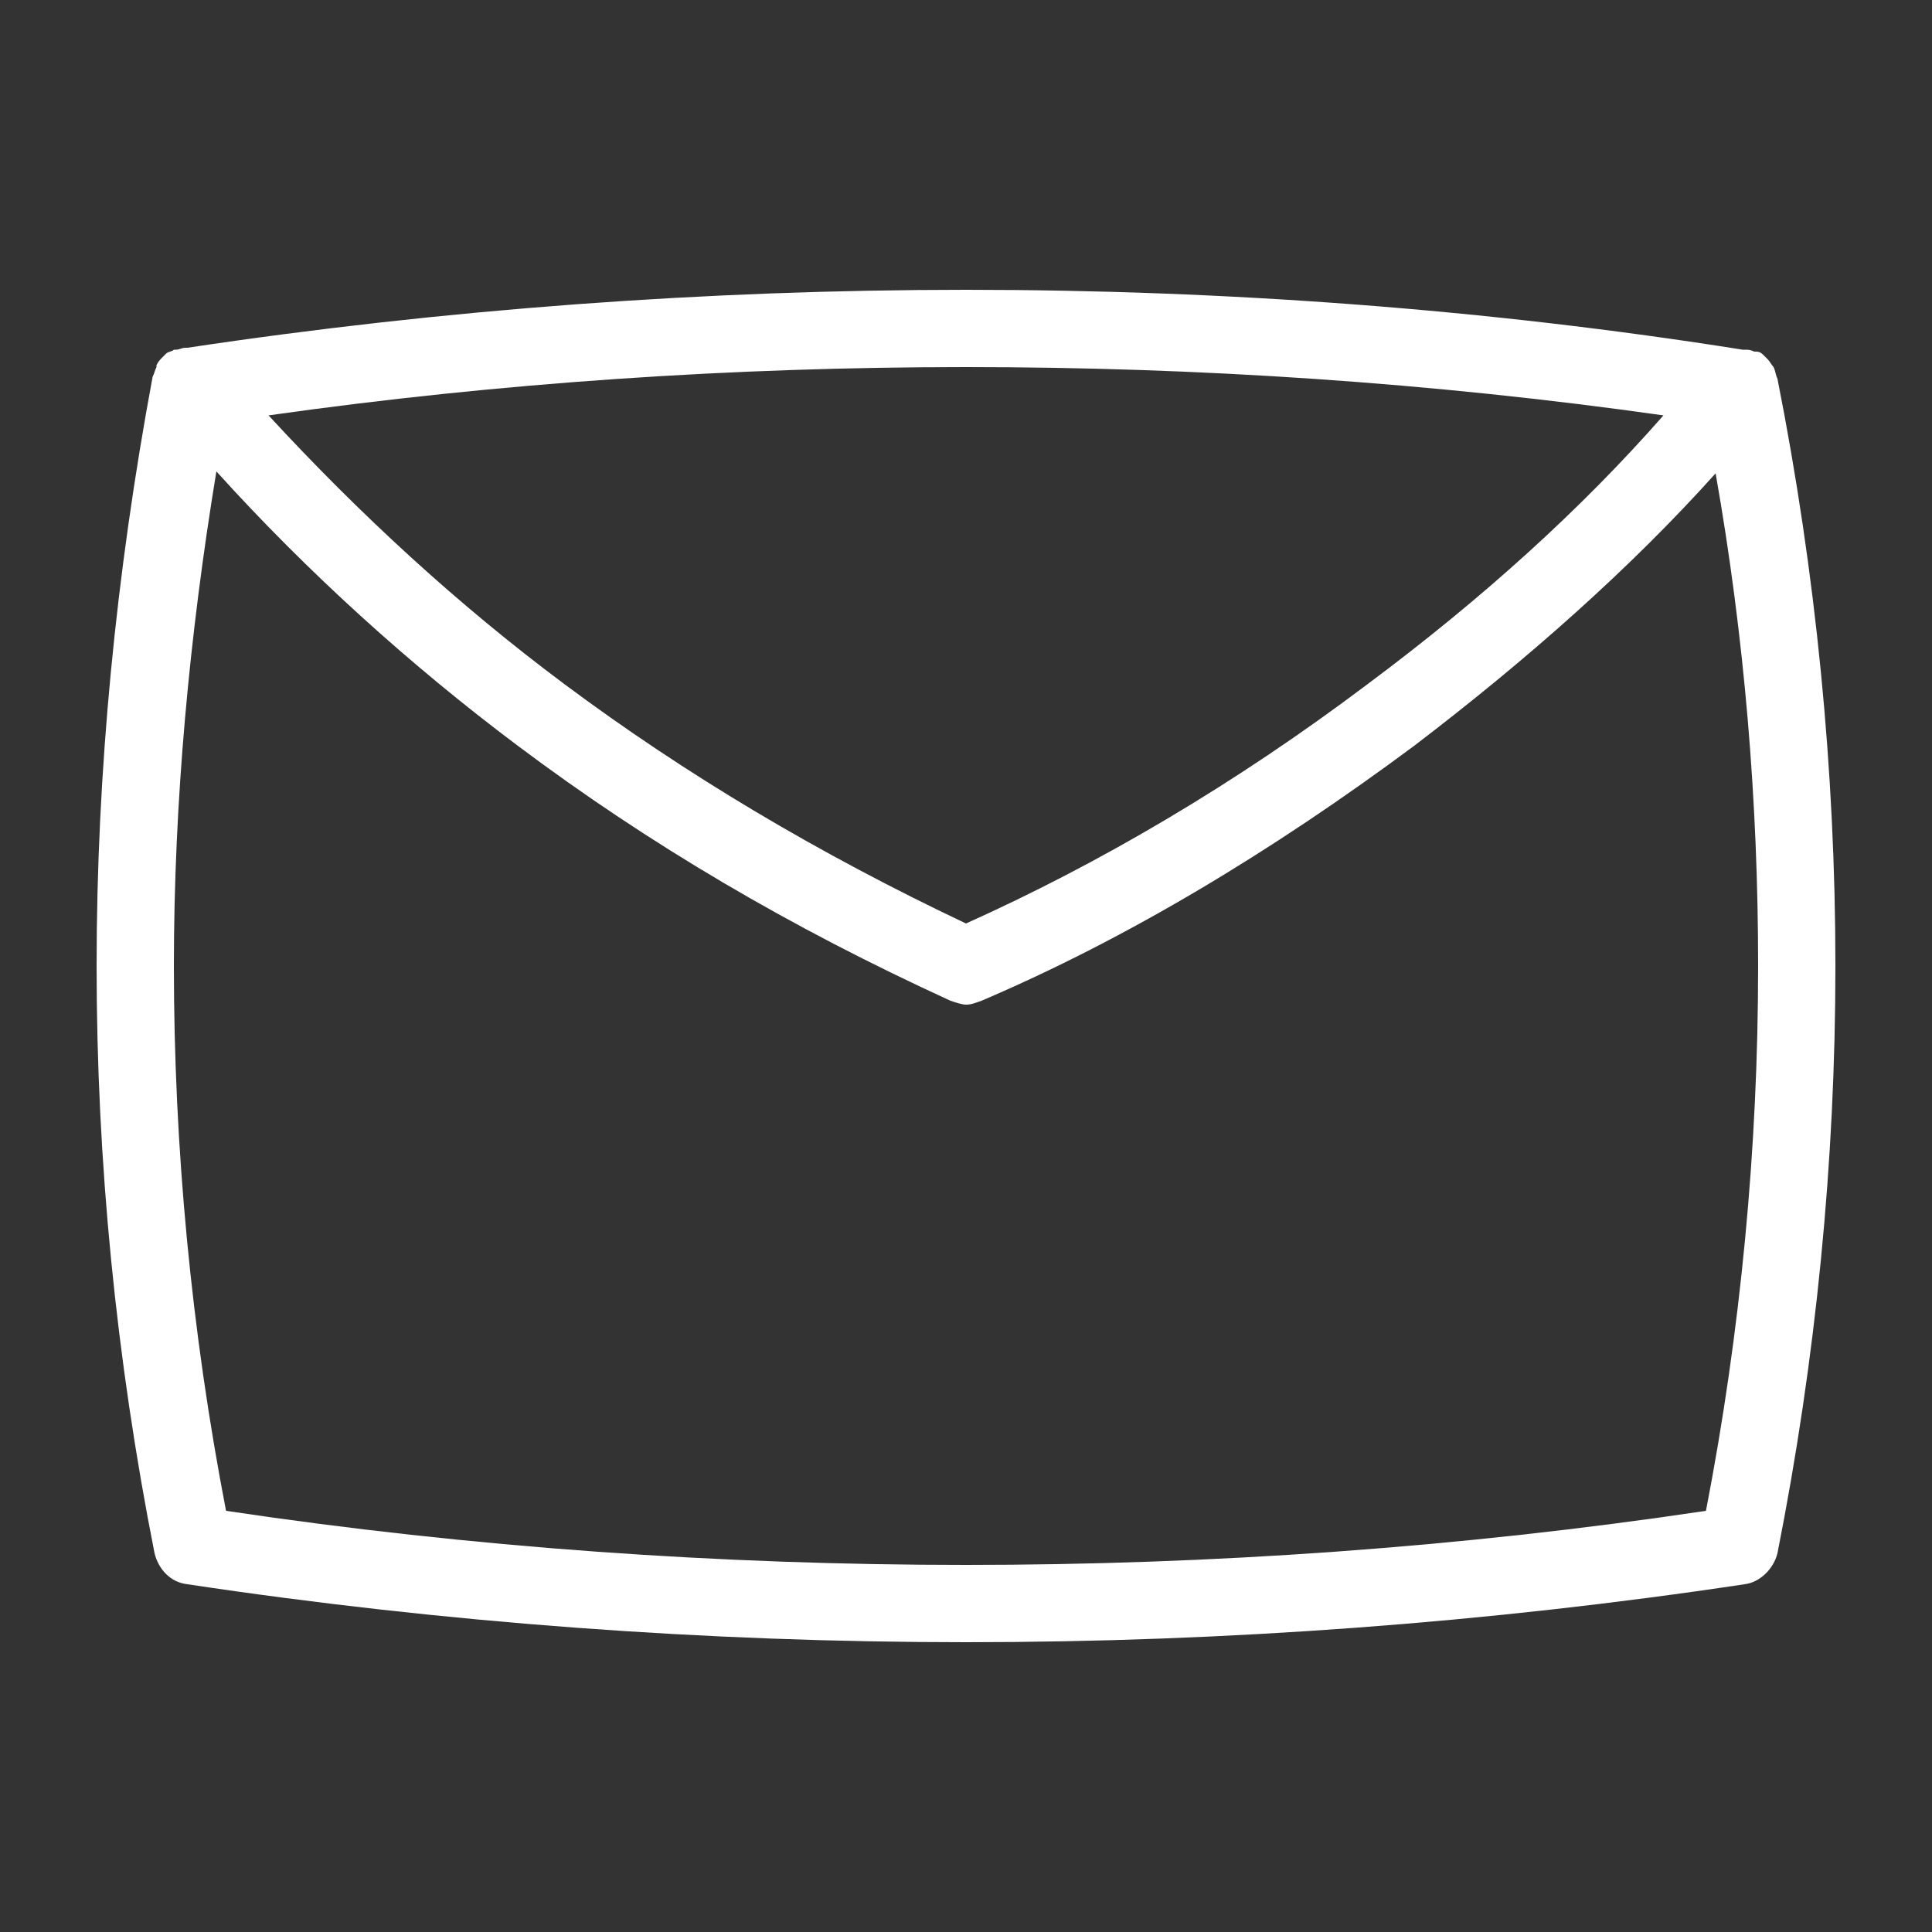 <svg version="1.1" xmlns="http://www.w3.org/2000/svg" xmlns:xlink="http://www.w3.org/1999/xlink" width="1024px" height="1024px" viewBox="0,0,256,256"><rect x="0" y="0" width="256" height="256" fill="#333333" stroke="none"/><g fill="#ffffff" fill-rule="nonzero" stroke="none" stroke-width="1" stroke-linecap="butt" stroke-linejoin="miter" stroke-miterlimit="10" stroke-dasharray="" stroke-dashoffset="0" font-family="none" font-weight="none" font-size="none" text-anchor="none" style="mix-blend-mode: normal"><g transform="scale(0.25,0.25)"><path d="M942.08,200.704c0,0 -1.024,0 0,0c-1.024,-2.048 -1.024,-4.096 -2.048,-6.144c-1.024,-1.024 -2.048,-3.072 -3.072,-4.096l-1.024,-1.024l-1.024,-1.024c-1.024,-1.024 -2.048,-2.048 -4.096,-2.048h-1.024c-2.048,-1.024 -3.072,-1.024 -5.12,-1.024h-1.024c-135.168,-21.504 -274.432,-31.744 -411.648,-31.744c-137.216,0 -276.48,10.24 -412.672,30.72h-1.024c-2.048,0 -3.072,1.024 -5.12,1.024h-1.024c-1.024,1.024 -3.072,1.024 -4.096,2.048l-1.024,1.024l-1.024,1.024c-1.024,1.024 -2.048,2.048 -3.072,4.096v1.024c-1.024,2.048 -1.024,3.072 -2.048,5.12c-19.456,104.448 -29.696,208.896 -29.696,312.32c0,103.424 10.24,207.872 30.72,311.296c2.048,8.192 8.192,15.36 17.408,16.384c136.192,20.48 275.456,30.72 412.672,30.72c137.216,0 276.48,-10.24 412.672,-30.72c8.192,-1.024 15.36,-8.192 17.408,-16.384c20.48,-103.424 30.72,-207.872 30.72,-311.296c0,-103.424 -10.24,-207.872 -30.72,-311.296zM881.664,220.16c-44.032,50.176 -96.256,97.28 -156.672,142.336c-70.656,53.248 -142.336,95.232 -212.992,126.976c-77.824,-36.864 -148.48,-78.848 -212.992,-126.976c-56.32,-41.984 -108.544,-90.112 -156.672,-142.336c122.88,-17.408 246.784,-25.6 369.664,-25.6c122.88,0 246.784,8.192 369.664,25.6zM904.192,800.768c-130.048,19.456 -262.144,28.672 -392.192,28.672c-130.048,0 -262.144,-9.216 -392.192,-28.672c-18.432,-95.232 -27.648,-192.512 -27.648,-288.768c0,-87.04 8.192,-175.104 22.528,-262.144c48.128,53.248 102.4,102.4 159.744,145.408c69.632,52.224 144.384,96.256 229.376,135.168c3.072,1.024 6.144,2.048 8.192,2.048c3.072,0 5.12,-1.024 8.192,-2.048c76.8,-32.768 153.6,-78.848 229.376,-135.168c60.416,-46.08 114.688,-94.208 159.744,-144.384c15.36,87.04 22.528,174.08 22.528,261.12c0,96.256 -9.216,193.536 -27.648,288.768z"></path></g></g></svg>